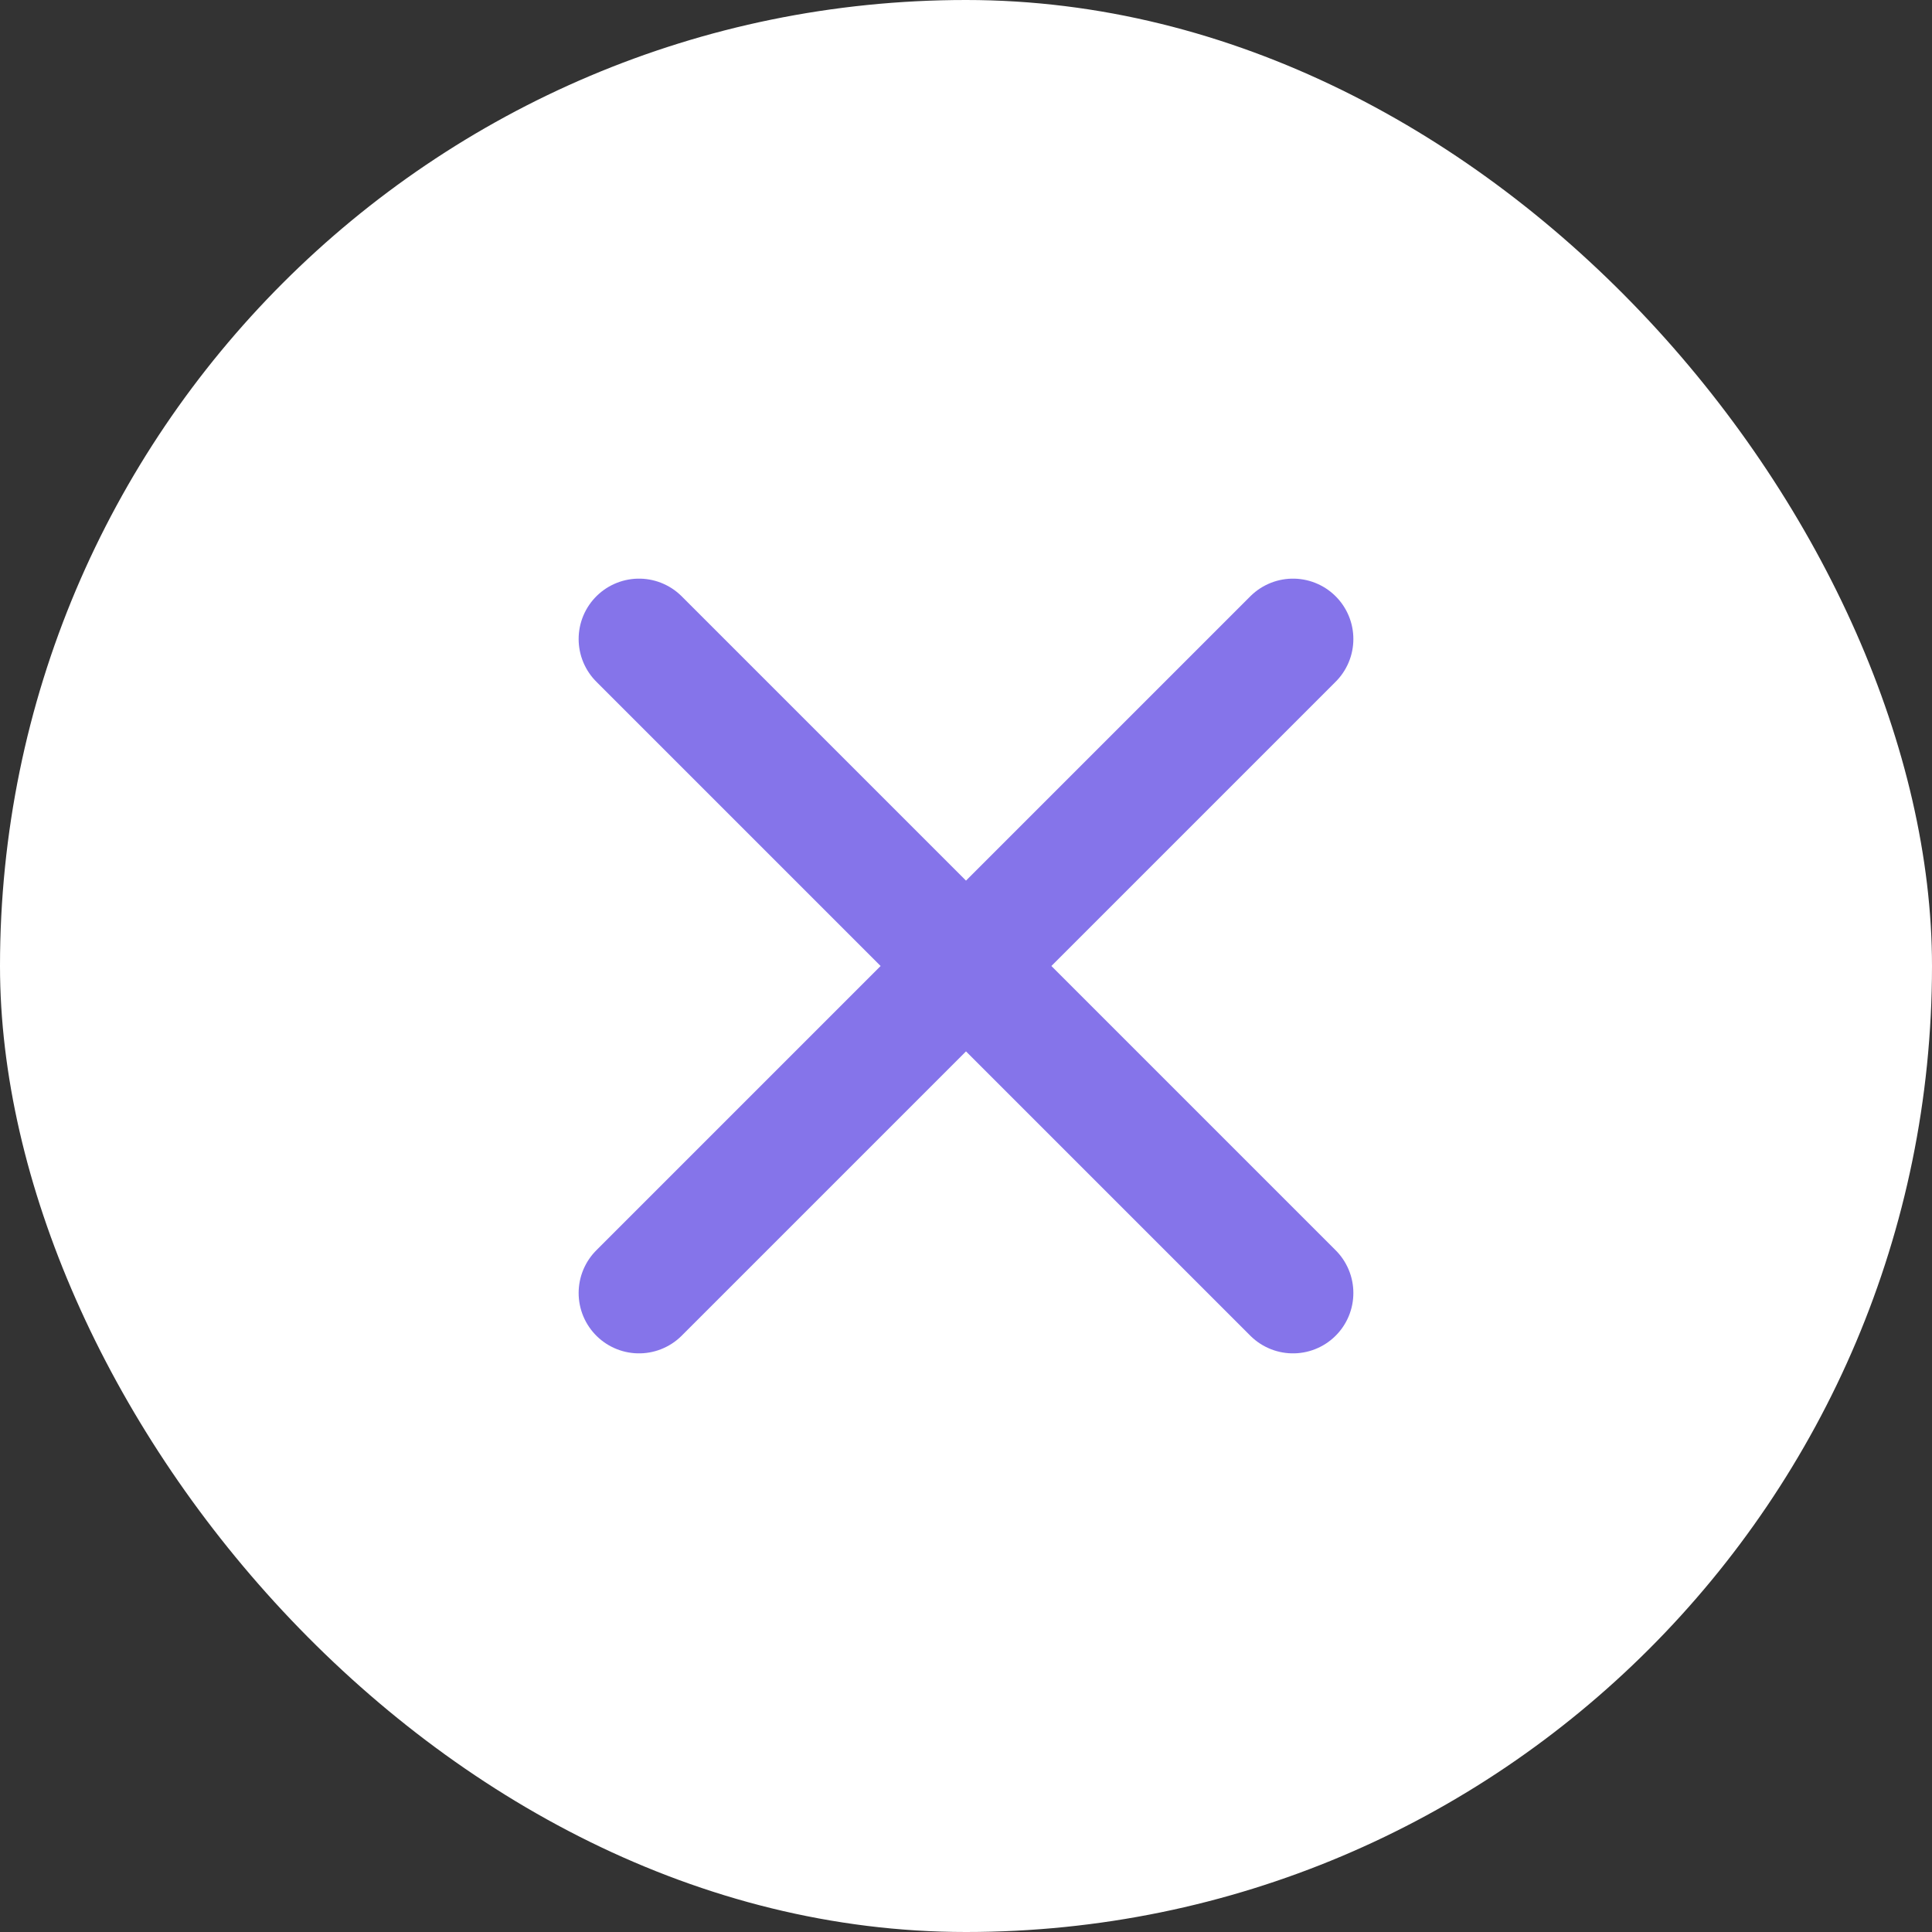 <?xml version="1.0" encoding="UTF-8"?> <svg xmlns="http://www.w3.org/2000/svg" width="24" height="24" viewBox="0 0 24 24" fill="none"><rect x="0" y="0" width="24" height="24" fill="#333333" stroke="none"/><rect width="24" height="24" rx="12" fill="white"></rect><path d="M16.062 7.938L7.938 16.062M7.938 7.938L16.062 16.062" stroke="#8574EA" stroke-width="1.5" stroke-linecap="round" stroke-linejoin="round"></path></svg> 